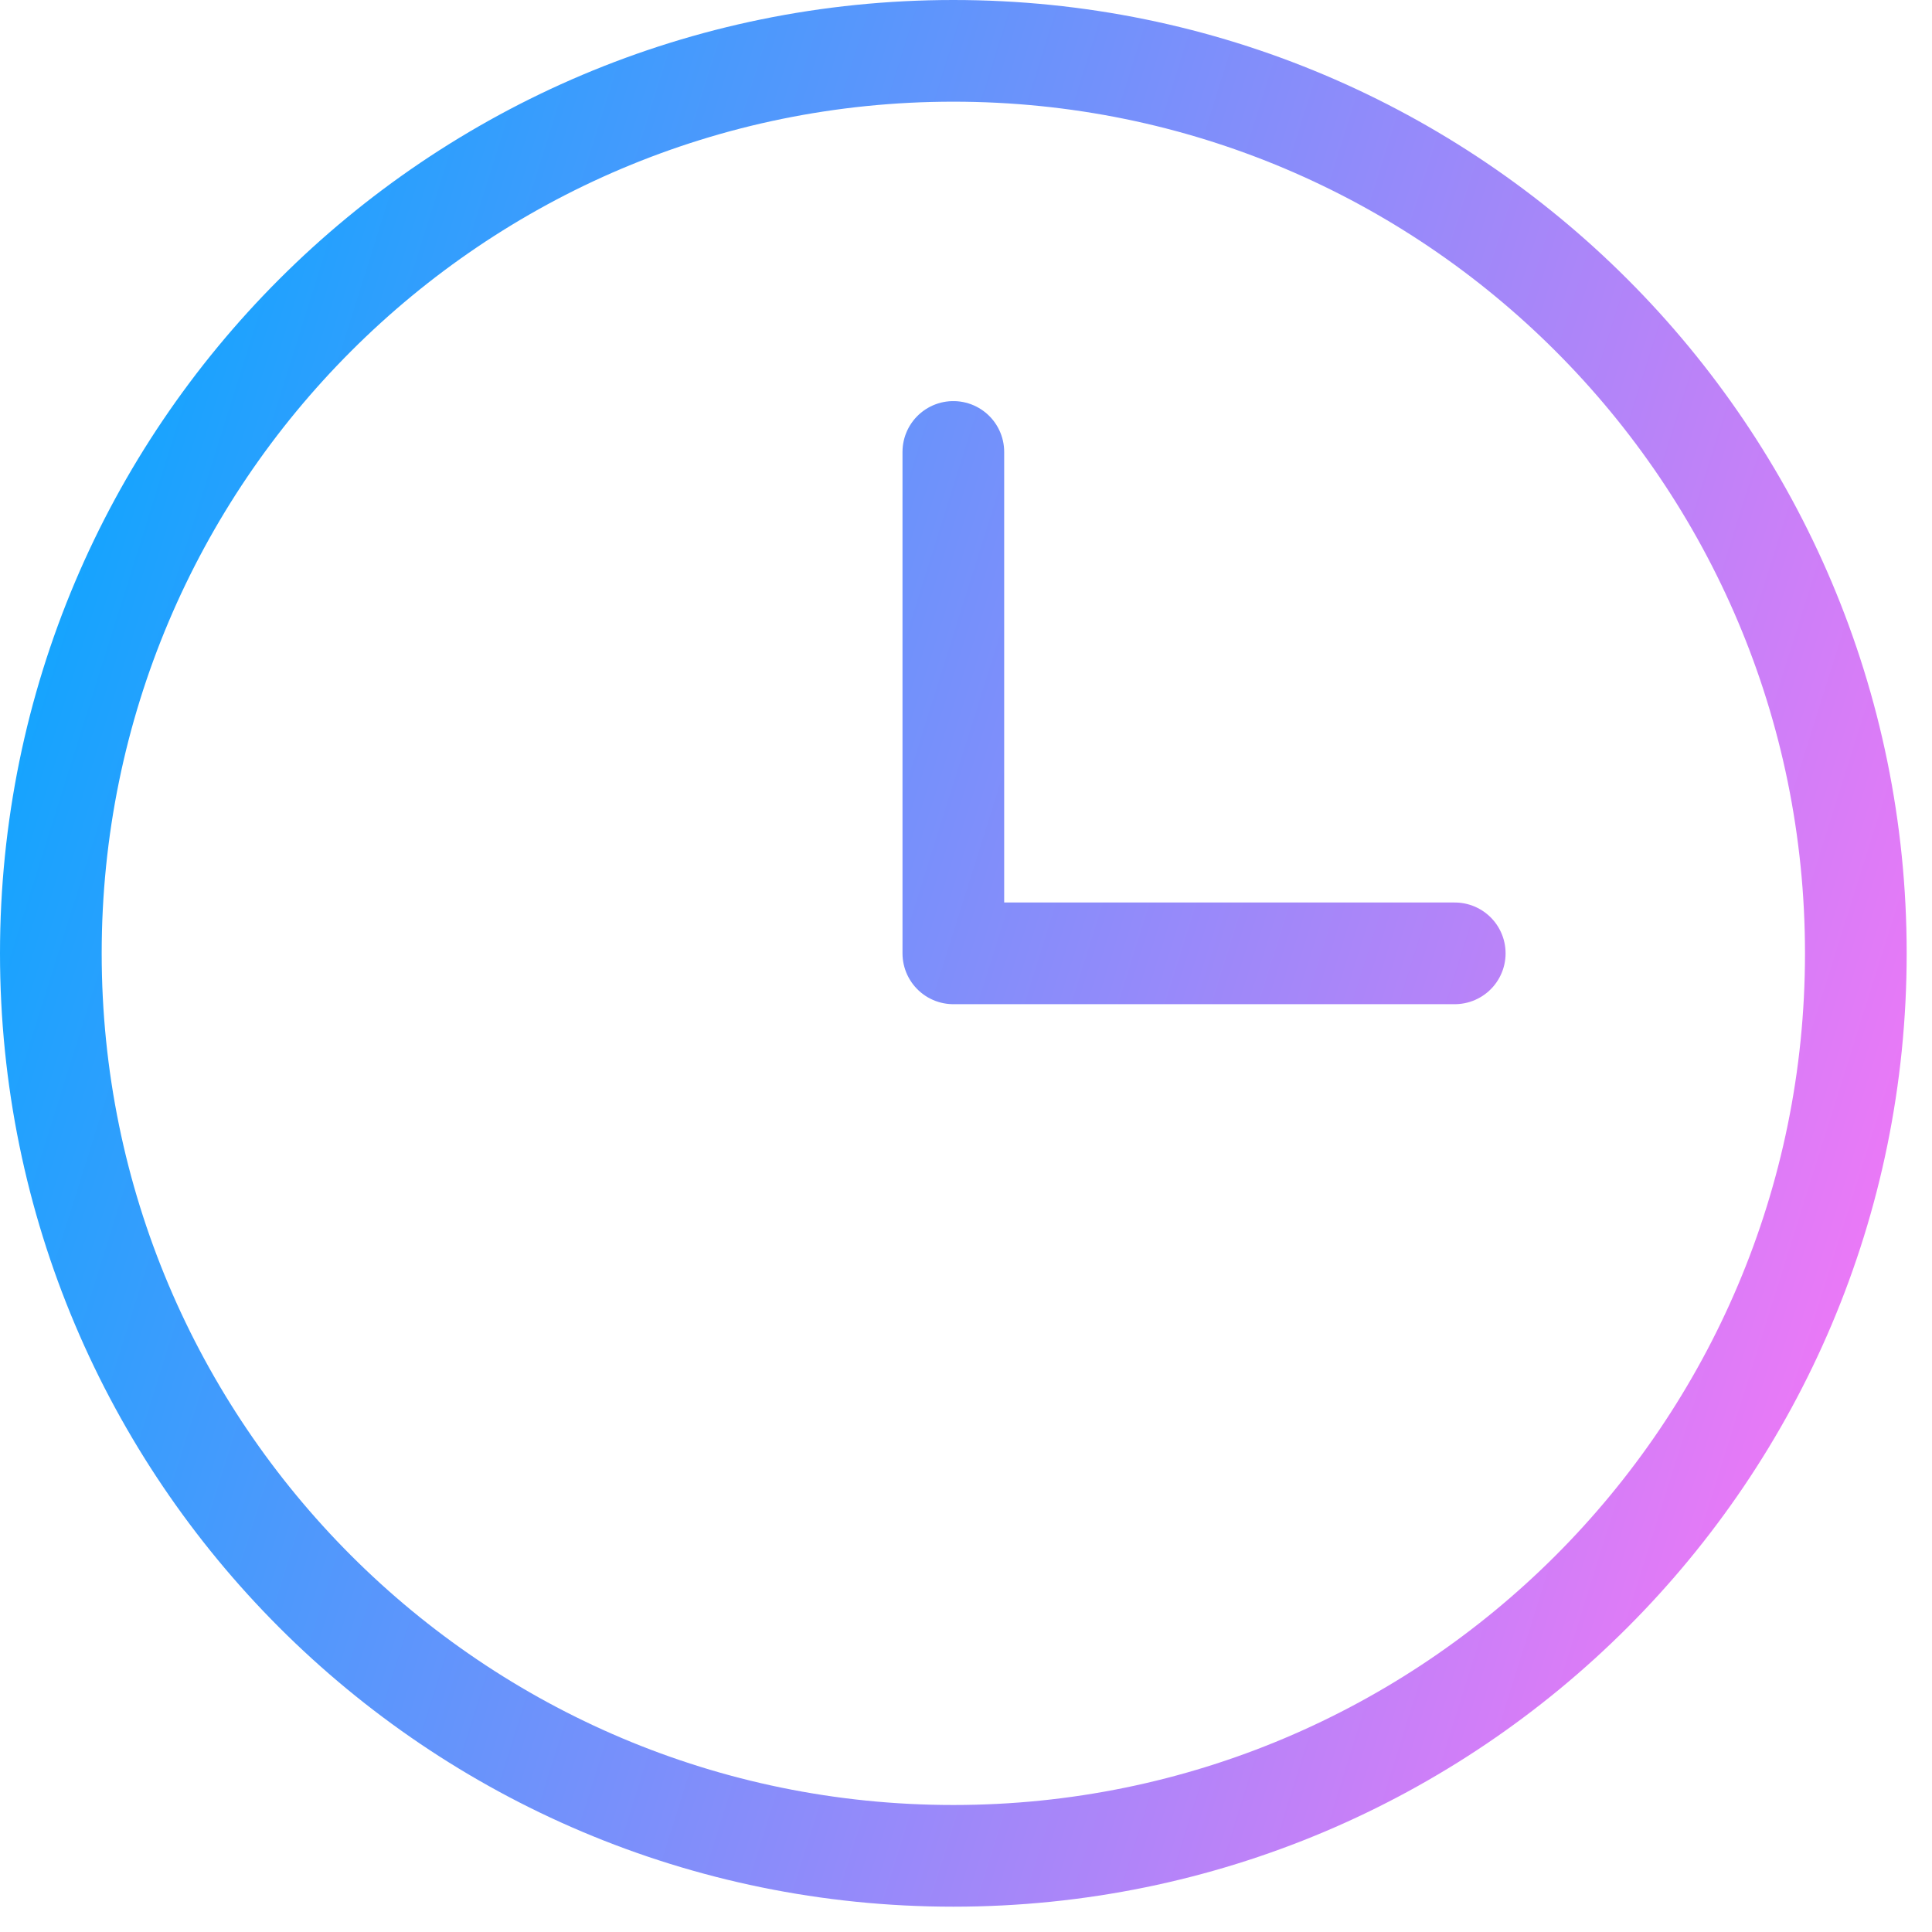 <?xml version="1.0" encoding="UTF-8"?> <svg xmlns="http://www.w3.org/2000/svg" width="38" height="38" viewBox="0 0 38 38" fill="none"> <path d="M28.613 18.751H18.751V8.889M36.502 18.751C36.502 28.555 28.555 36.502 18.751 36.502C8.947 36.502 1 28.555 1 18.751C1 8.947 8.947 1 18.751 1C28.555 1 36.502 8.947 36.502 18.751Z" stroke="url(#paint0_linear)" stroke-width="2" stroke-linecap="round" stroke-linejoin="round"></path> <defs> <linearGradient id="paint0_linear" x1="0.741" y1="1" x2="43.44" y2="14.412" gradientUnits="userSpaceOnUse"> <stop stop-color="#01A8FF"></stop> <stop offset="1" stop-color="#FD75F6"></stop> </linearGradient> </defs> </svg> 